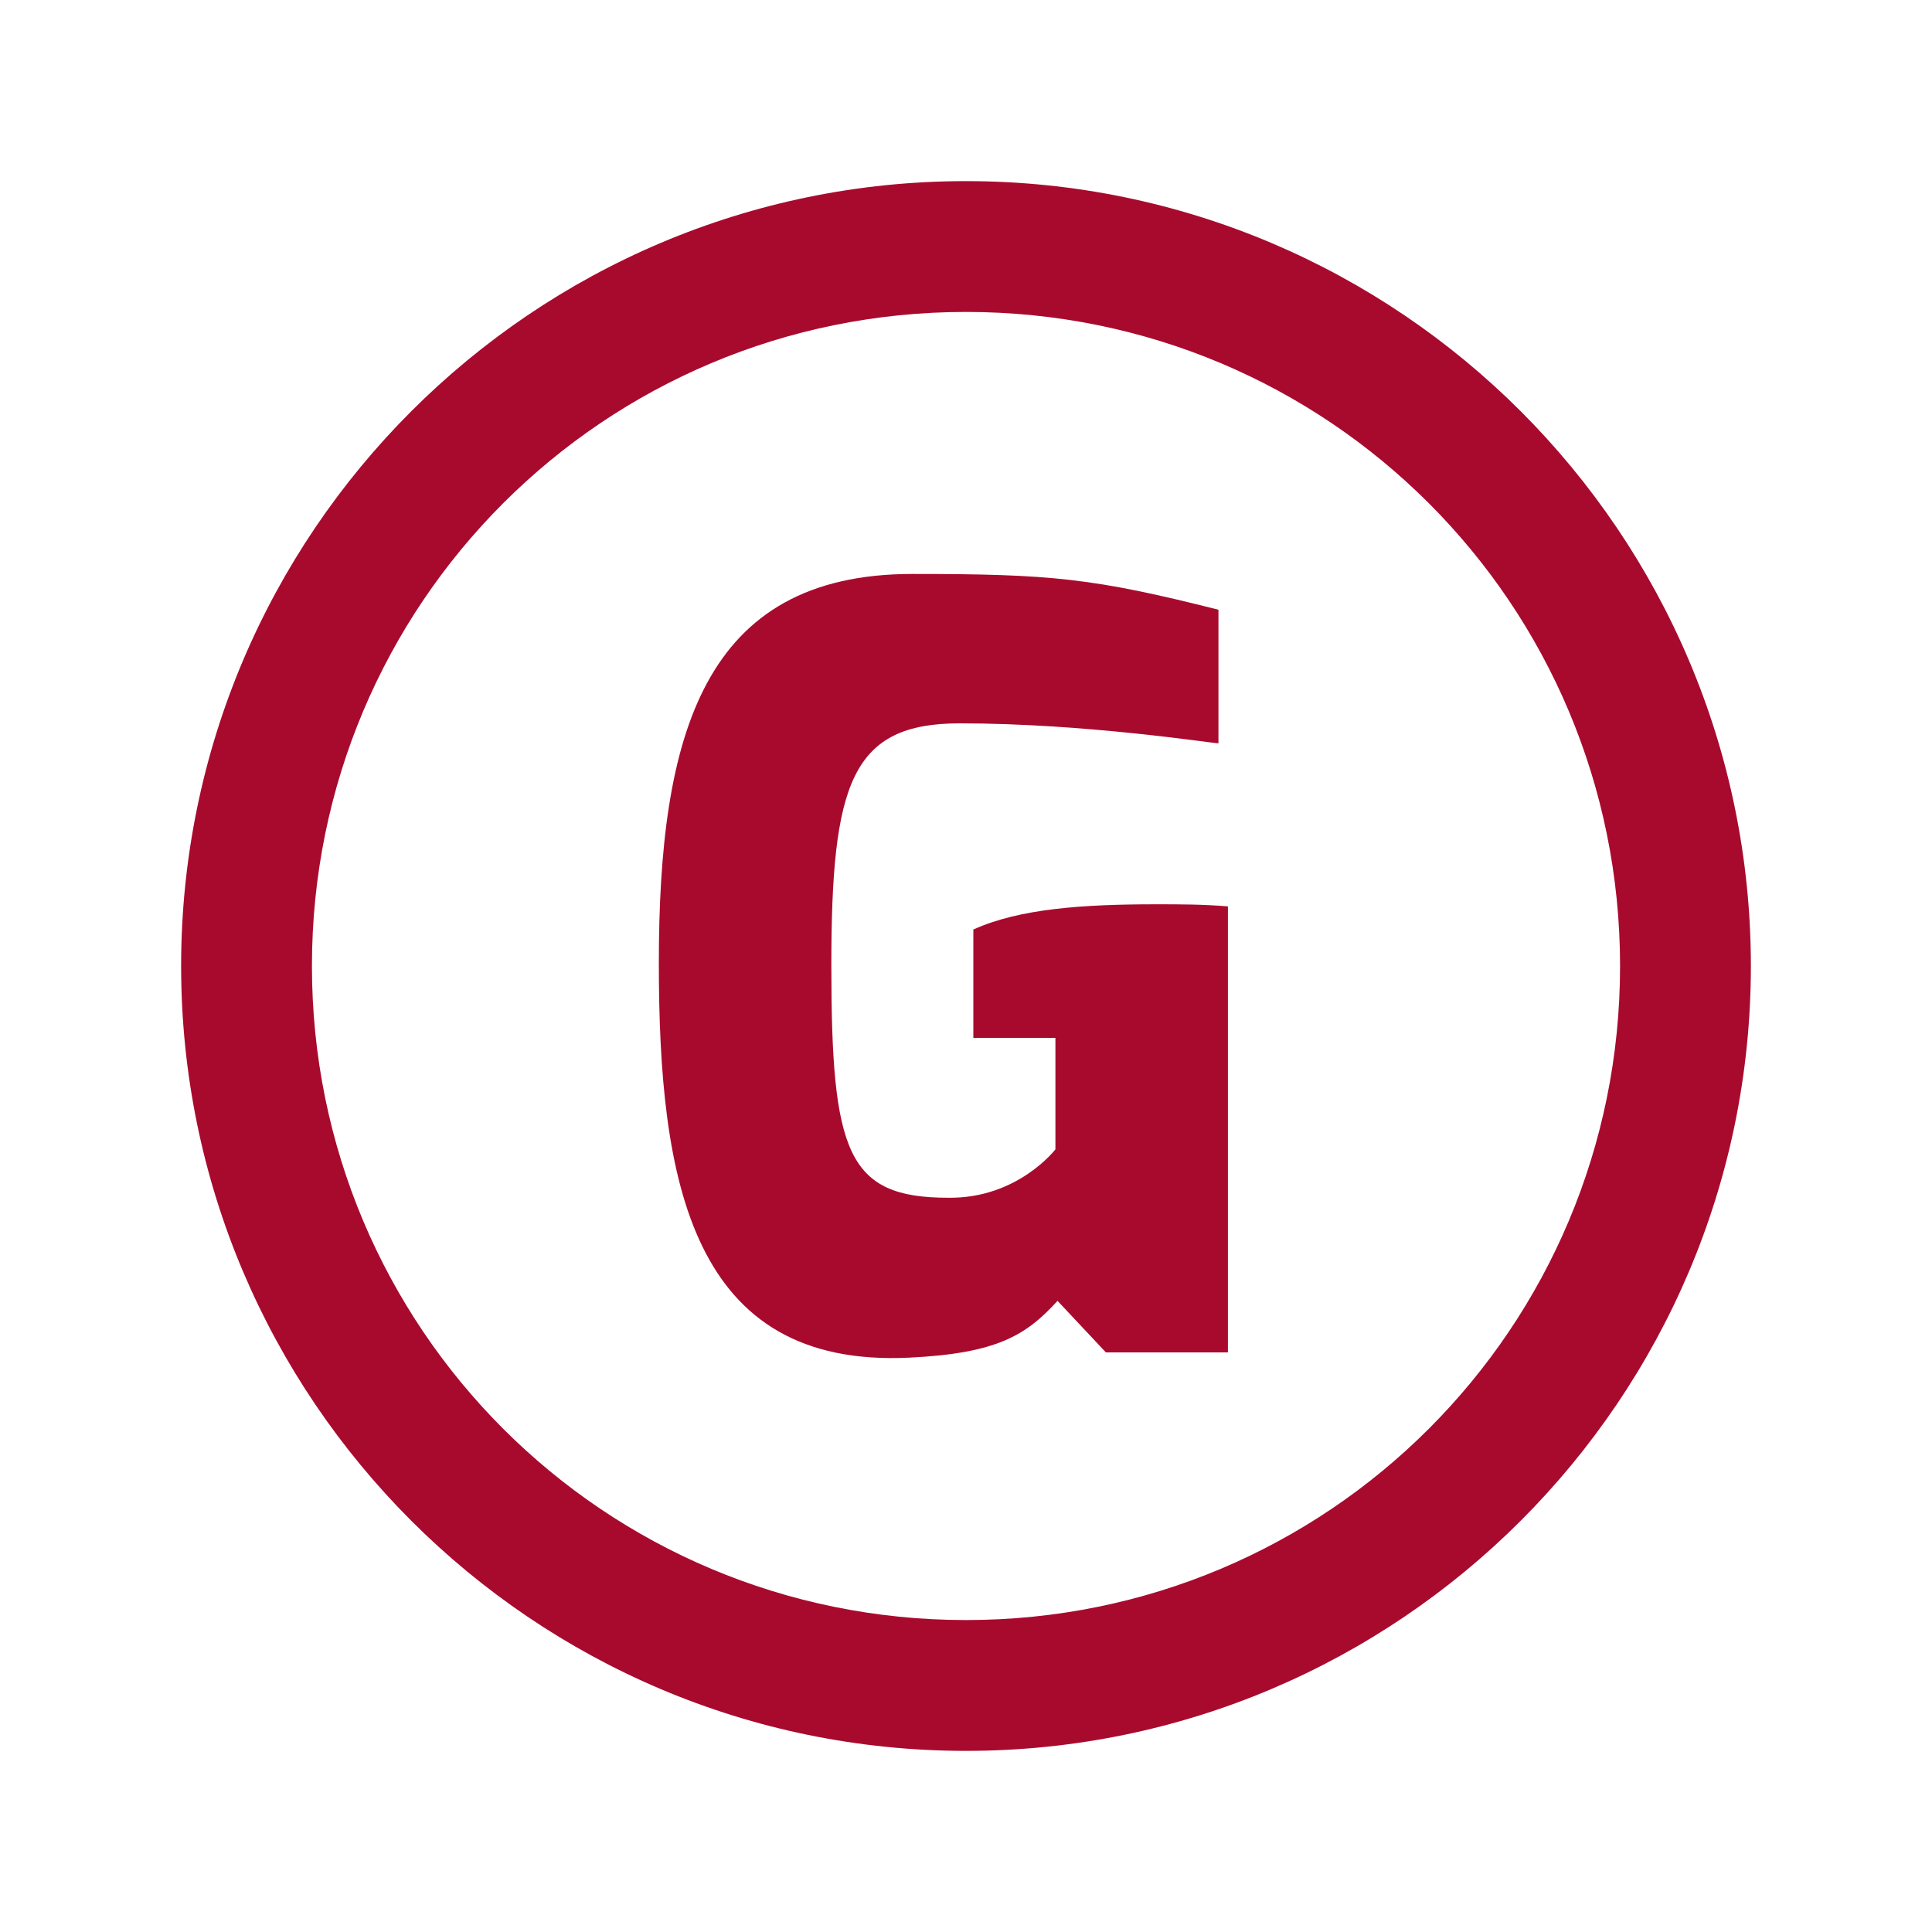 <?xml version="1.0" encoding="utf-8"?>
<!-- Generator: Adobe Illustrator 15.0.0, SVG Export Plug-In . SVG Version: 6.00 Build 0)  -->
<!DOCTYPE svg PUBLIC "-//W3C//DTD SVG 1.1//EN" "http://www.w3.org/Graphics/SVG/1.1/DTD/svg11.dtd">
<svg version="1.1" id="Capa_1" xmlns="http://www.w3.org/2000/svg" xmlns:xlink="http://www.w3.org/1999/xlink" x="0px" y="0px"
	 width="256px" height="256px" viewBox="0 0 256 256" enable-background="new 0 0 256 256" xml:space="preserve">
<path fill="#A80A2E" d="M128,24C70.651,24,24,70.651,24,128c0,57.35,46.651,104,104,104c57.35,0,104-46.65,104-104
	C232,70.651,185.35,24,128,24z M128,41.333c47.973,0,86.667,38.695,86.667,86.667c0,47.973-38.694,86.666-86.667,86.666
	c-47.971,0-86.667-38.693-86.667-86.666C41.333,80.029,80.029,41.333,128,41.333z"/>
<g>
	<path fill="#A80A2E" d="M120.891,76.052c18.396,0,23.973,0.556,40.559,4.739v17.702c-0.836,0-17.563-2.647-34.285-2.647
		c-14.358,0-17.008,7.944-17.008,32.058c0,24.813,2.091,30.803,15.471,30.803c9.199,0.14,14.219-6.411,14.219-6.411v-14.773h-10.875
		v-14.357c6.135-2.788,14.637-3.345,24.256-3.345c3.068,0,6.129,0,9.477,0.278v59.098h-16.168l-6.412-6.829
		c-4.18,4.6-8.084,6.969-19.653,7.526c-28.852,1.394-33.173-23.275-33.173-52.269C87.298,97.377,93.152,76.052,120.891,76.052z"/>
</g>
</svg>
